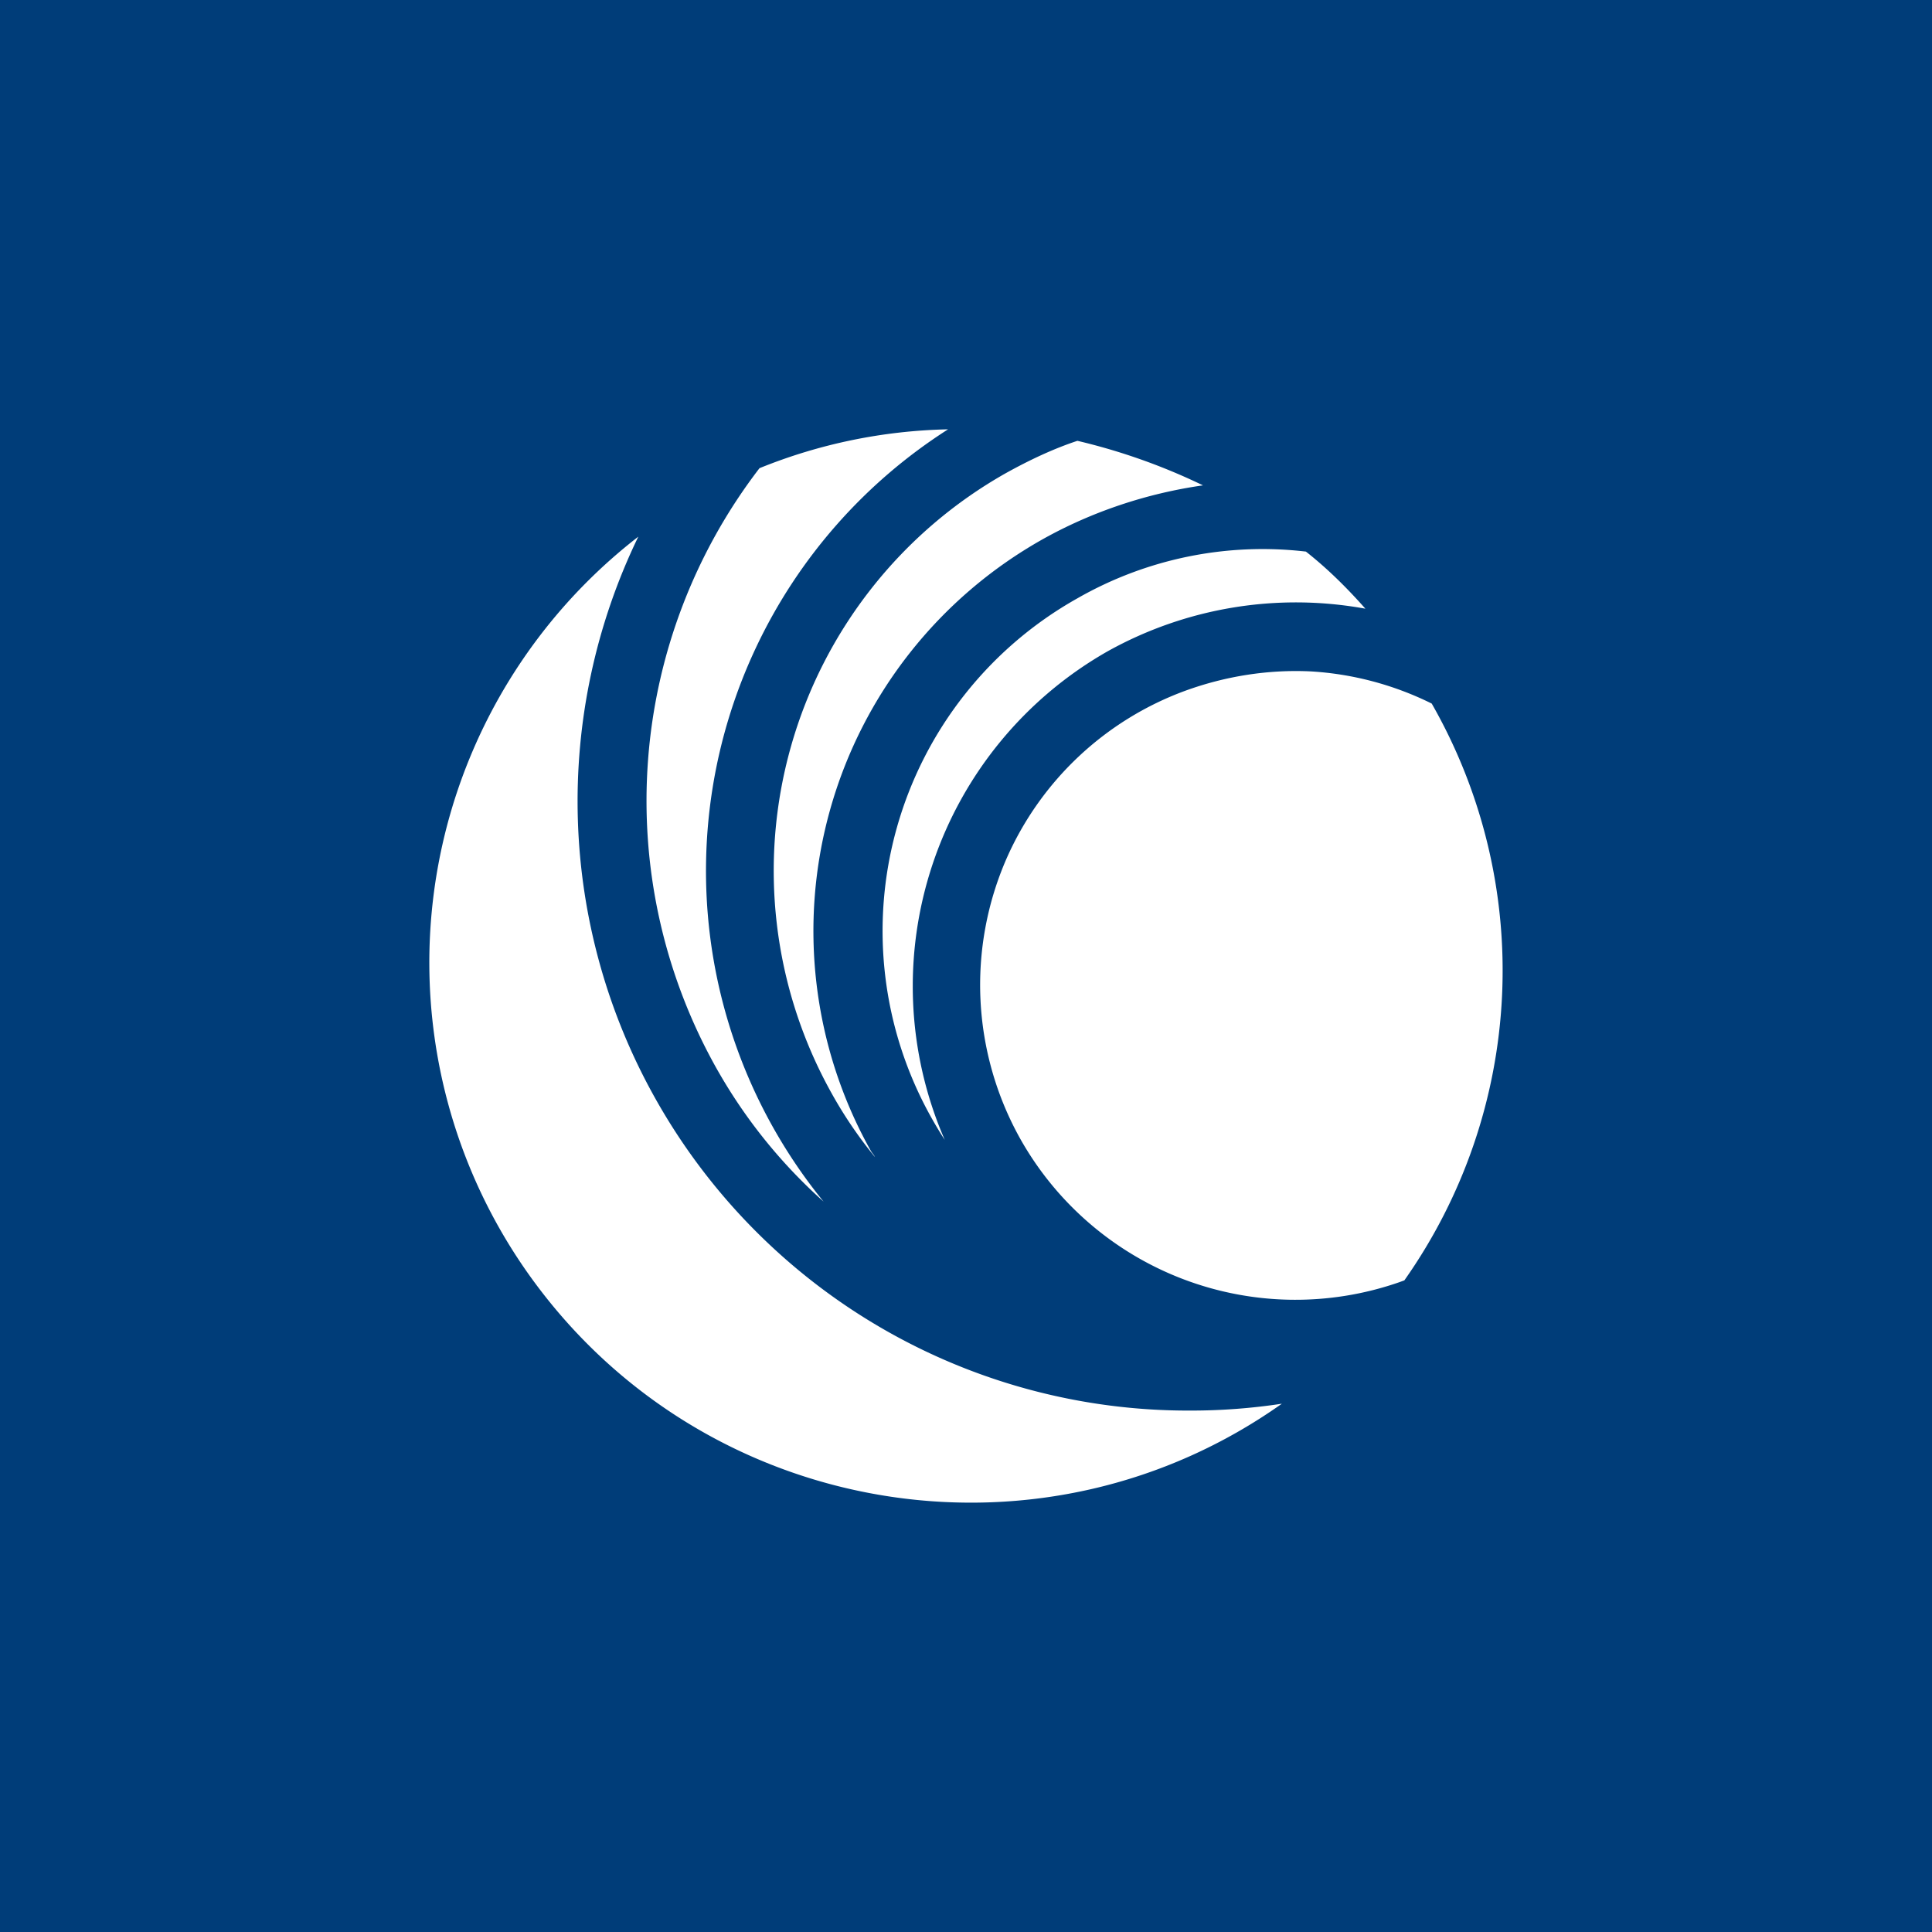<!-- by TradingView --><svg width="18" height="18" fill="none" xmlns="http://www.w3.org/2000/svg"><path fill="#003D79" d="M0 0h18v18H0z"/><path fill-rule="evenodd" clip-rule="evenodd" d="M6.661 9.928c.266.479.607.905 1.012 1.267A4.88 4.88 0 018.833 4a4.936 4.936 0 00-1.757.362 5.09 5.09 0 00-.415 5.566zm-.554.309A5.655 5.655 0 015.947 5a5.018 5.018 0 00-.884 7.057c1.651 2.118 4.687 2.575 6.88 1.021a5.63 5.63 0 01-.851.064 5.691 5.691 0 01-4.985-2.905zm2.567.17a3.554 3.554 0 011.363-4.832 3.473 3.473 0 012.13-.436c.203.16.384.34.554.532a3.606 3.606 0 00-2.396.394 3.589 3.589 0 00-1.523 4.555 3.76 3.76 0 01-.128-.213zm-.927-.223c.118.213.256.415.405.596-.005-.011-.013-.022-.021-.032a.221.221 0 01-.021-.032 4.187 4.187 0 011.608-5.694c.458-.256.97-.426 1.49-.5a5.68 5.68 0 00-1.17-.415c-.224.074-.448.18-.661.298a4.254 4.254 0 00-1.63 5.779zm5.337 1.745l-.047.017a2.941 2.941 0 01-3.532-1.337 2.938 2.938 0 01-.126-2.613 2.916 2.916 0 011.66-1.559c.378-.138.775-.2 1.168-.182.387.022.773.122 1.132.3a5.01 5.01 0 01-.255 5.374z" fill="#fff"/></svg>